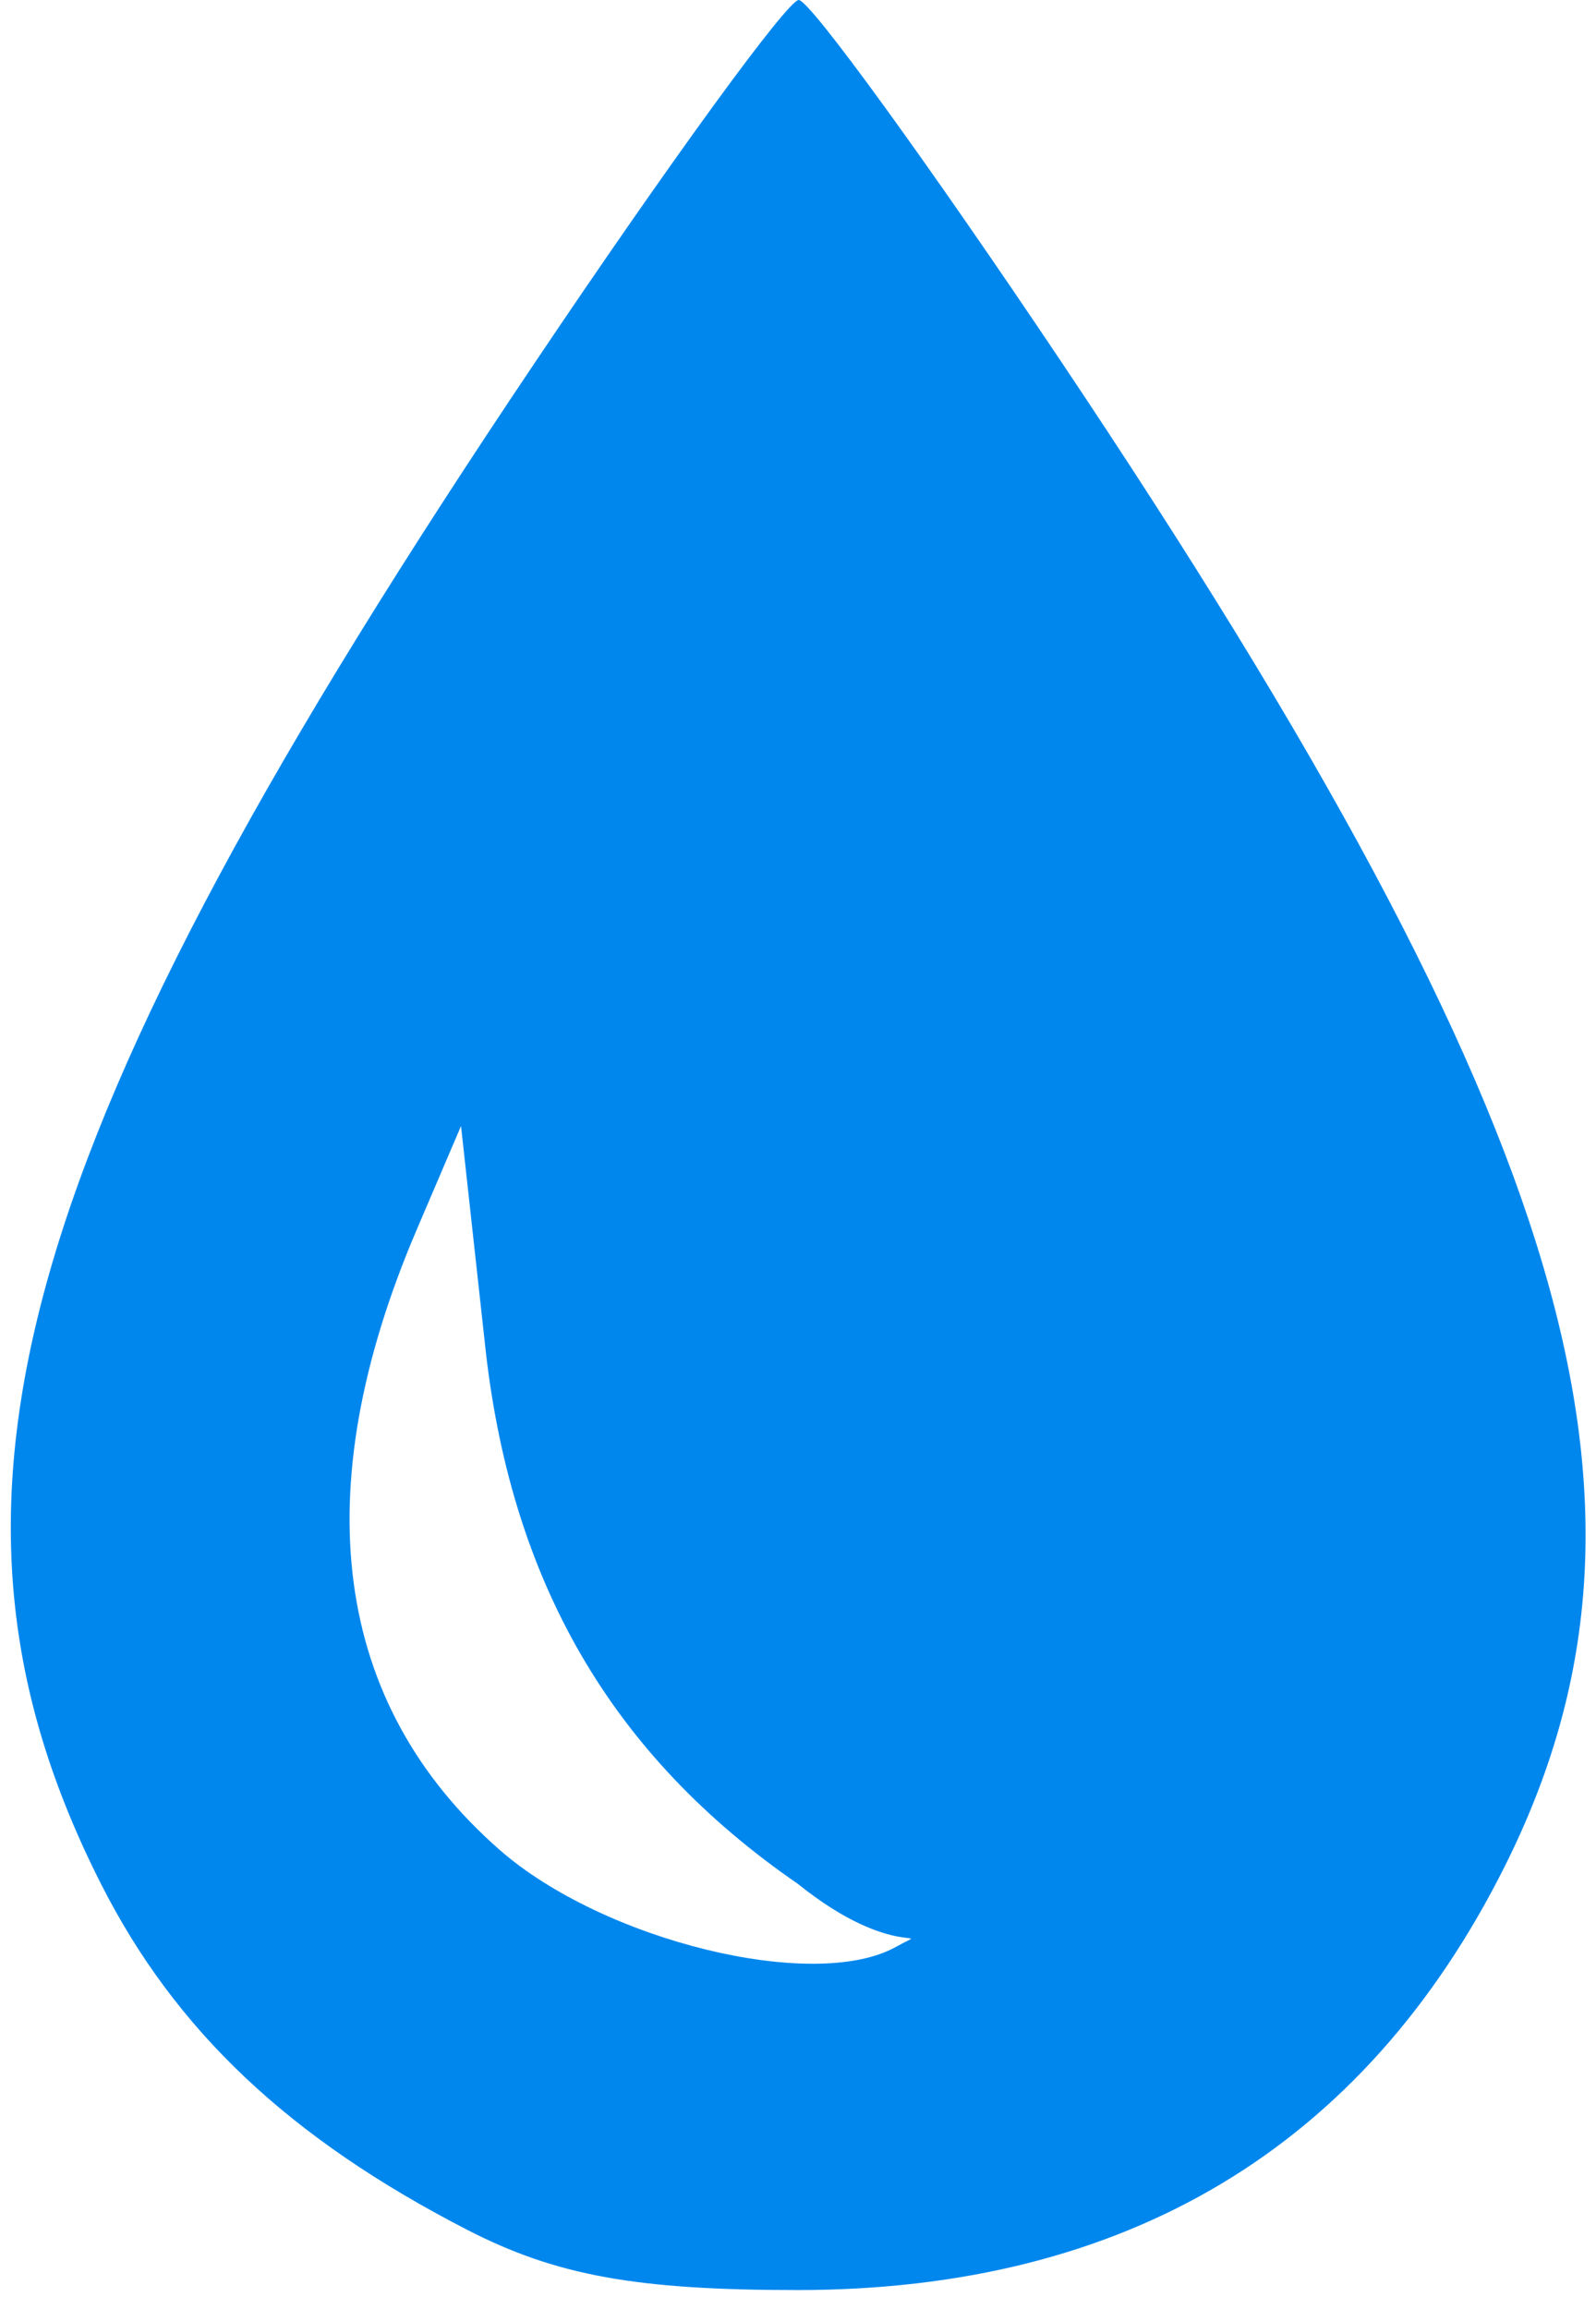 <svg width="56" height="81" viewBox="0 0 56 81" fill="none" xmlns="http://www.w3.org/2000/svg">
<g clip-path="url(#clip0_12116_52868)">
<path fill-rule="evenodd" clip-rule="evenodd" d="M18.748 12.75C0.402 40.06 -3.215 52.749 3.545 66.089C6.15 71.23 10.143 75.002 16.384 78.216C19.503 79.823 22.316 80.336 28 80.334C39.51 80.331 47.862 75.327 52.795 65.477C59.135 52.816 55.234 39.562 37.277 12.75C32.581 5.738 28.418 0 28.026 0C27.633 0 23.458 5.738 18.748 12.75ZM14.615 43.152C10.696 52.326 11.69 59.765 17.519 64.882C21.164 68.083 28.573 69.898 31.441 68.293C32.807 67.528 31.425 68.842 28 66.089C21.5 61.612 17.873 55.5 17 47L16.176 39.5L14.615 43.152Z" fill="#0087EE"/>
</g>
<defs>
<clipPath id="clip0_12116_52868">
<rect width="56" height="81" fill="white"/>
</clipPath>
</defs>
</svg>

